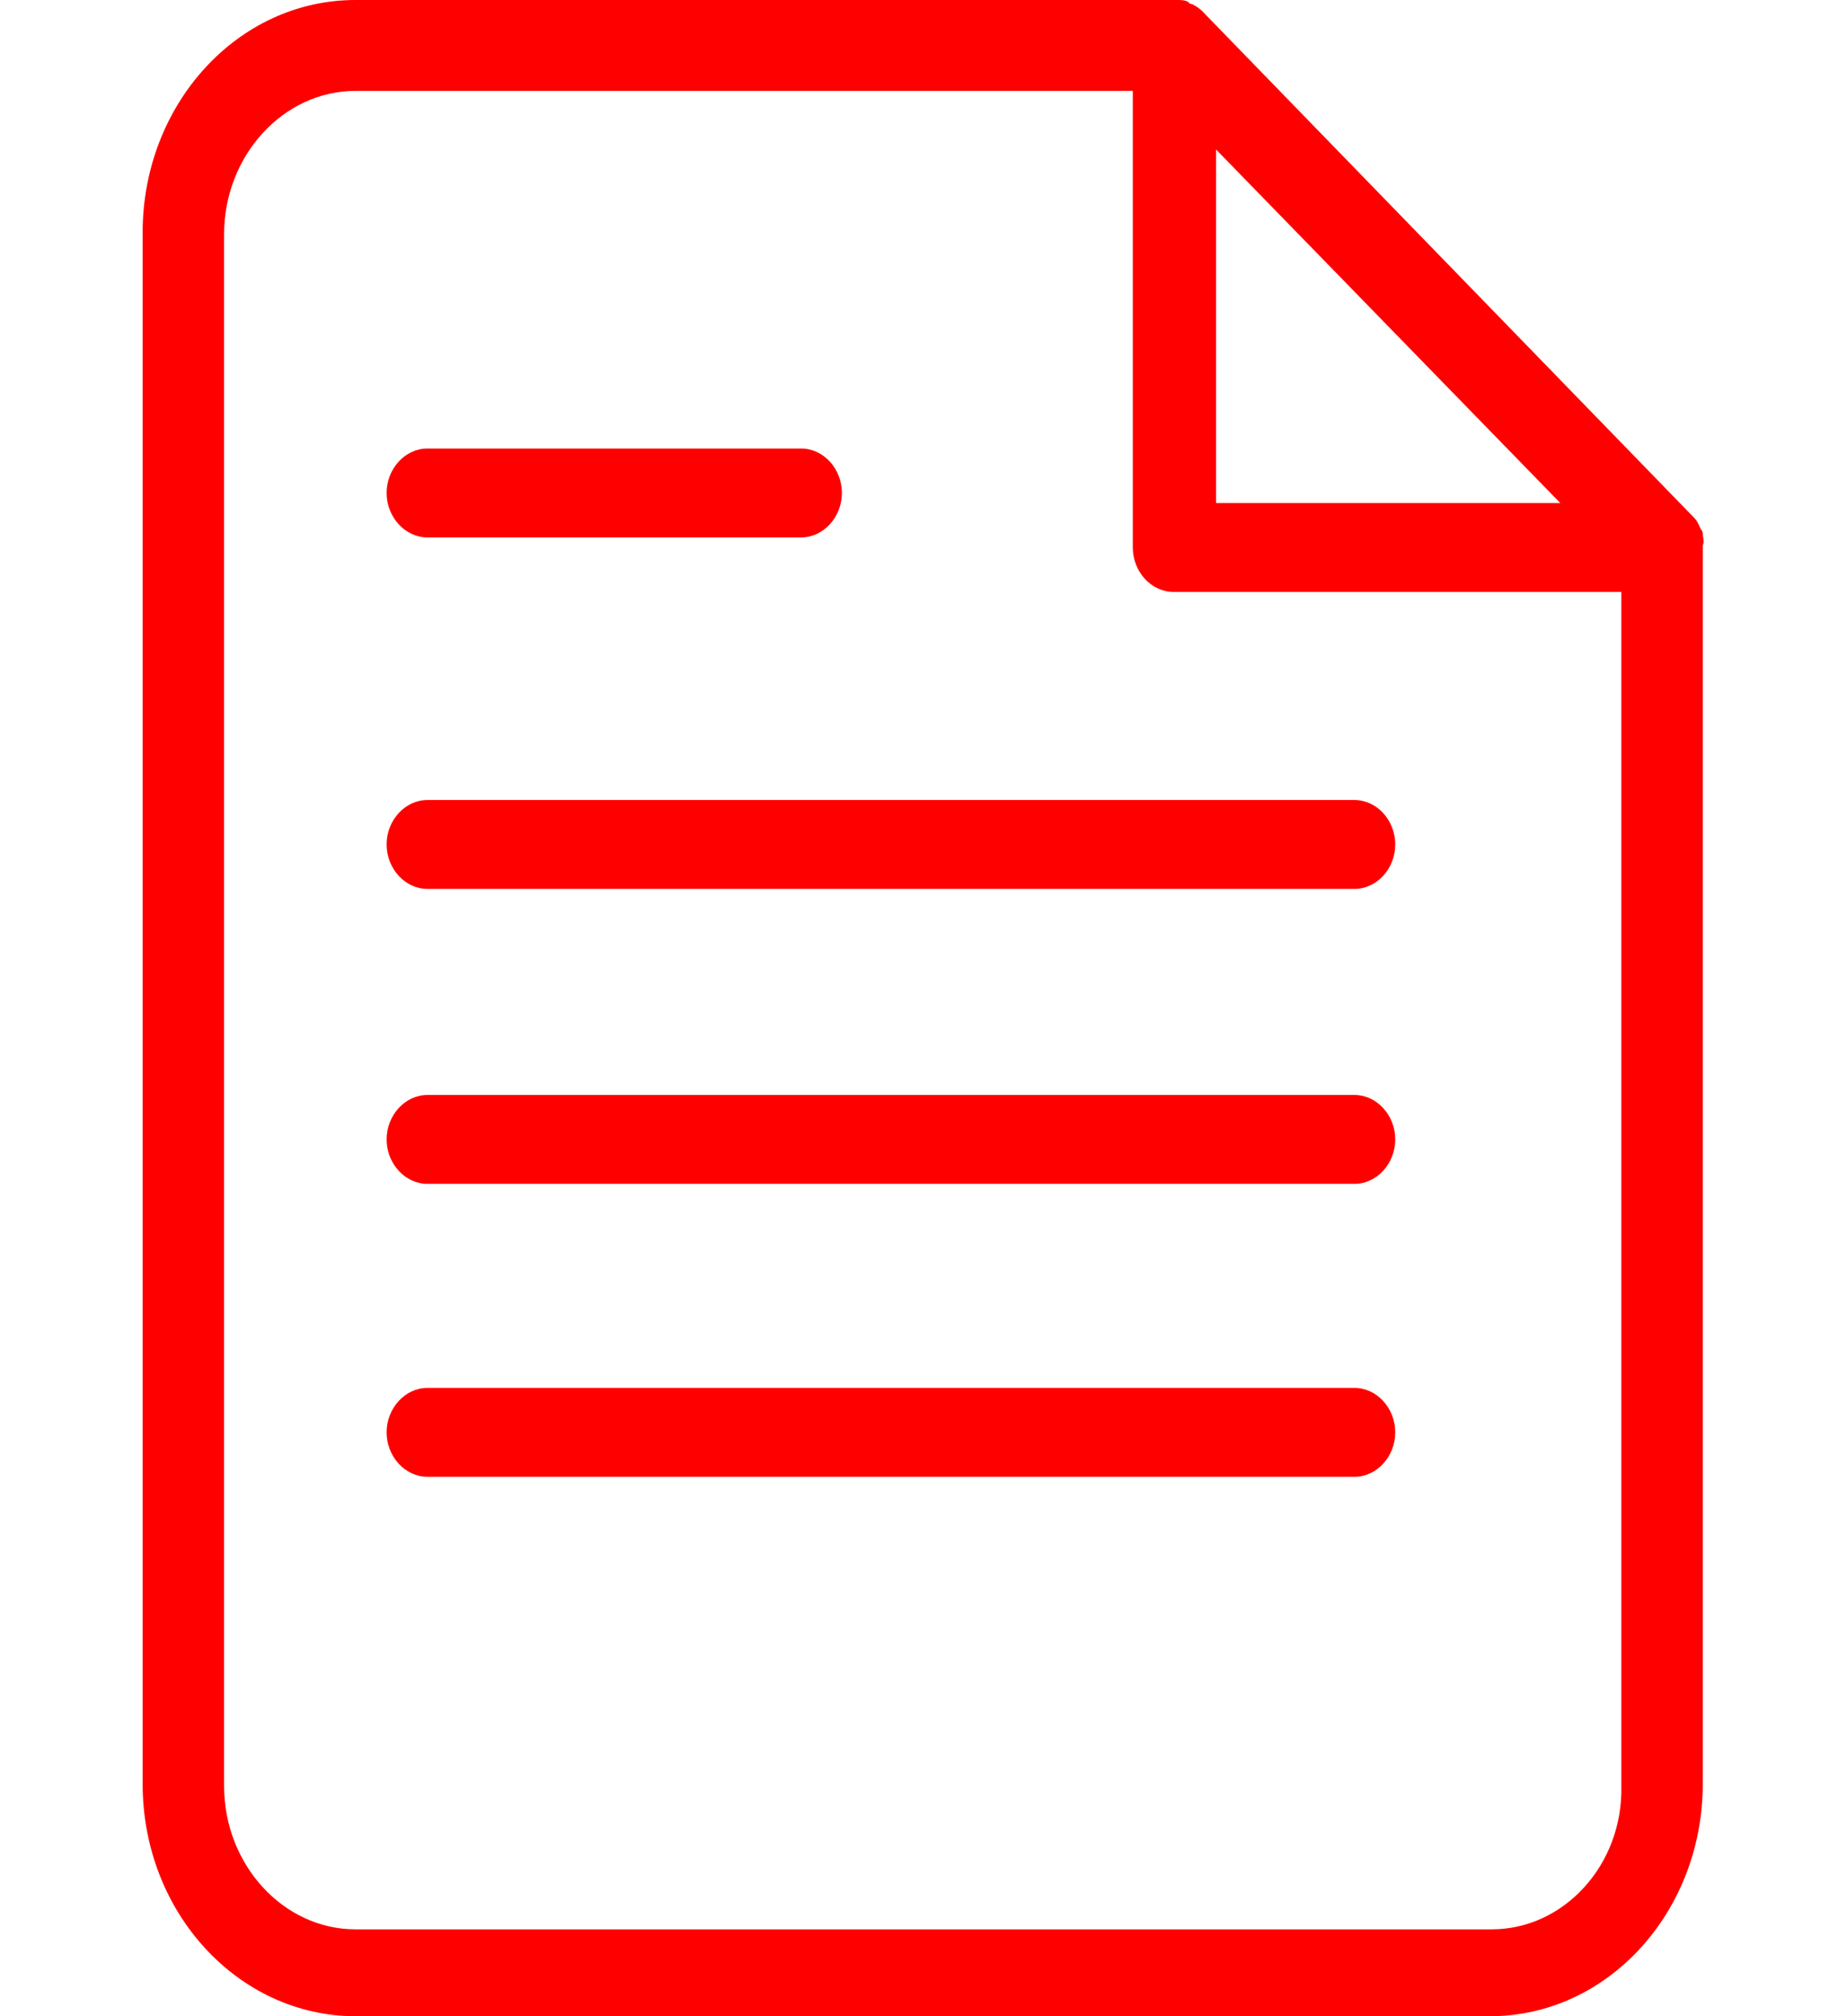 <?xml version="1.0" encoding="UTF-8"?> <svg xmlns="http://www.w3.org/2000/svg" width="22" height="24" viewBox="0 0 22 24" fill="none"><path d="M20.282 6.349C20.282 6.325 20.26 6.301 20.26 6.301C20.238 6.253 20.216 6.204 20.194 6.18L20.172 6.156L14.331 0.144C14.286 0.096 14.242 0.072 14.198 0.048C14.176 0.048 14.176 0.048 14.154 0.024C14.11 0 14.066 0 14.022 0H14H4.234C2.823 0 1.699 1.25 1.699 2.766V21.235C1.699 22.773 2.846 24 4.234 24H17.747C19.158 24 20.282 22.75 20.282 21.235V6.517C20.282 6.493 20.282 6.493 20.282 6.493C20.304 6.445 20.282 6.397 20.282 6.349ZM14.485 1.78L18.585 5.988H14.485V1.78ZM19.312 21.259C19.334 22.196 18.629 22.966 17.769 22.966H4.234C3.375 22.966 2.669 22.196 2.669 21.259V2.79C2.669 1.852 3.375 1.082 4.234 1.082H13.493V6.517C13.493 6.806 13.713 7.046 13.978 7.046H19.312V21.259Z" fill="#FF0000"></path><path d="M9.543 5.339H5.09C4.826 5.339 4.605 5.579 4.605 5.868C4.605 6.156 4.826 6.397 5.09 6.397H9.543C9.808 6.397 10.028 6.156 10.028 5.868C10.028 5.579 9.808 5.339 9.543 5.339Z" fill="#FF0000"></path><path d="M16.134 9.523H5.09C4.826 9.523 4.605 9.763 4.605 10.052C4.605 10.341 4.826 10.581 5.09 10.581H16.134C16.399 10.581 16.619 10.341 16.619 10.052C16.619 9.763 16.399 9.523 16.134 9.523Z" fill="#FF0000"></path><path d="M16.134 13.034H5.09C4.826 13.034 4.605 13.275 4.605 13.563C4.605 13.852 4.826 14.092 5.09 14.092H16.134C16.399 14.092 16.619 13.852 16.619 13.563C16.619 13.275 16.399 13.034 16.134 13.034Z" fill="#FF0000"></path><path d="M16.134 16.521H5.09C4.826 16.521 4.605 16.762 4.605 17.05C4.605 17.339 4.826 17.579 5.09 17.579H16.134C16.399 17.579 16.619 17.339 16.619 17.05C16.619 16.762 16.399 16.521 16.134 16.521Z" fill="#FF0000"></path></svg> 